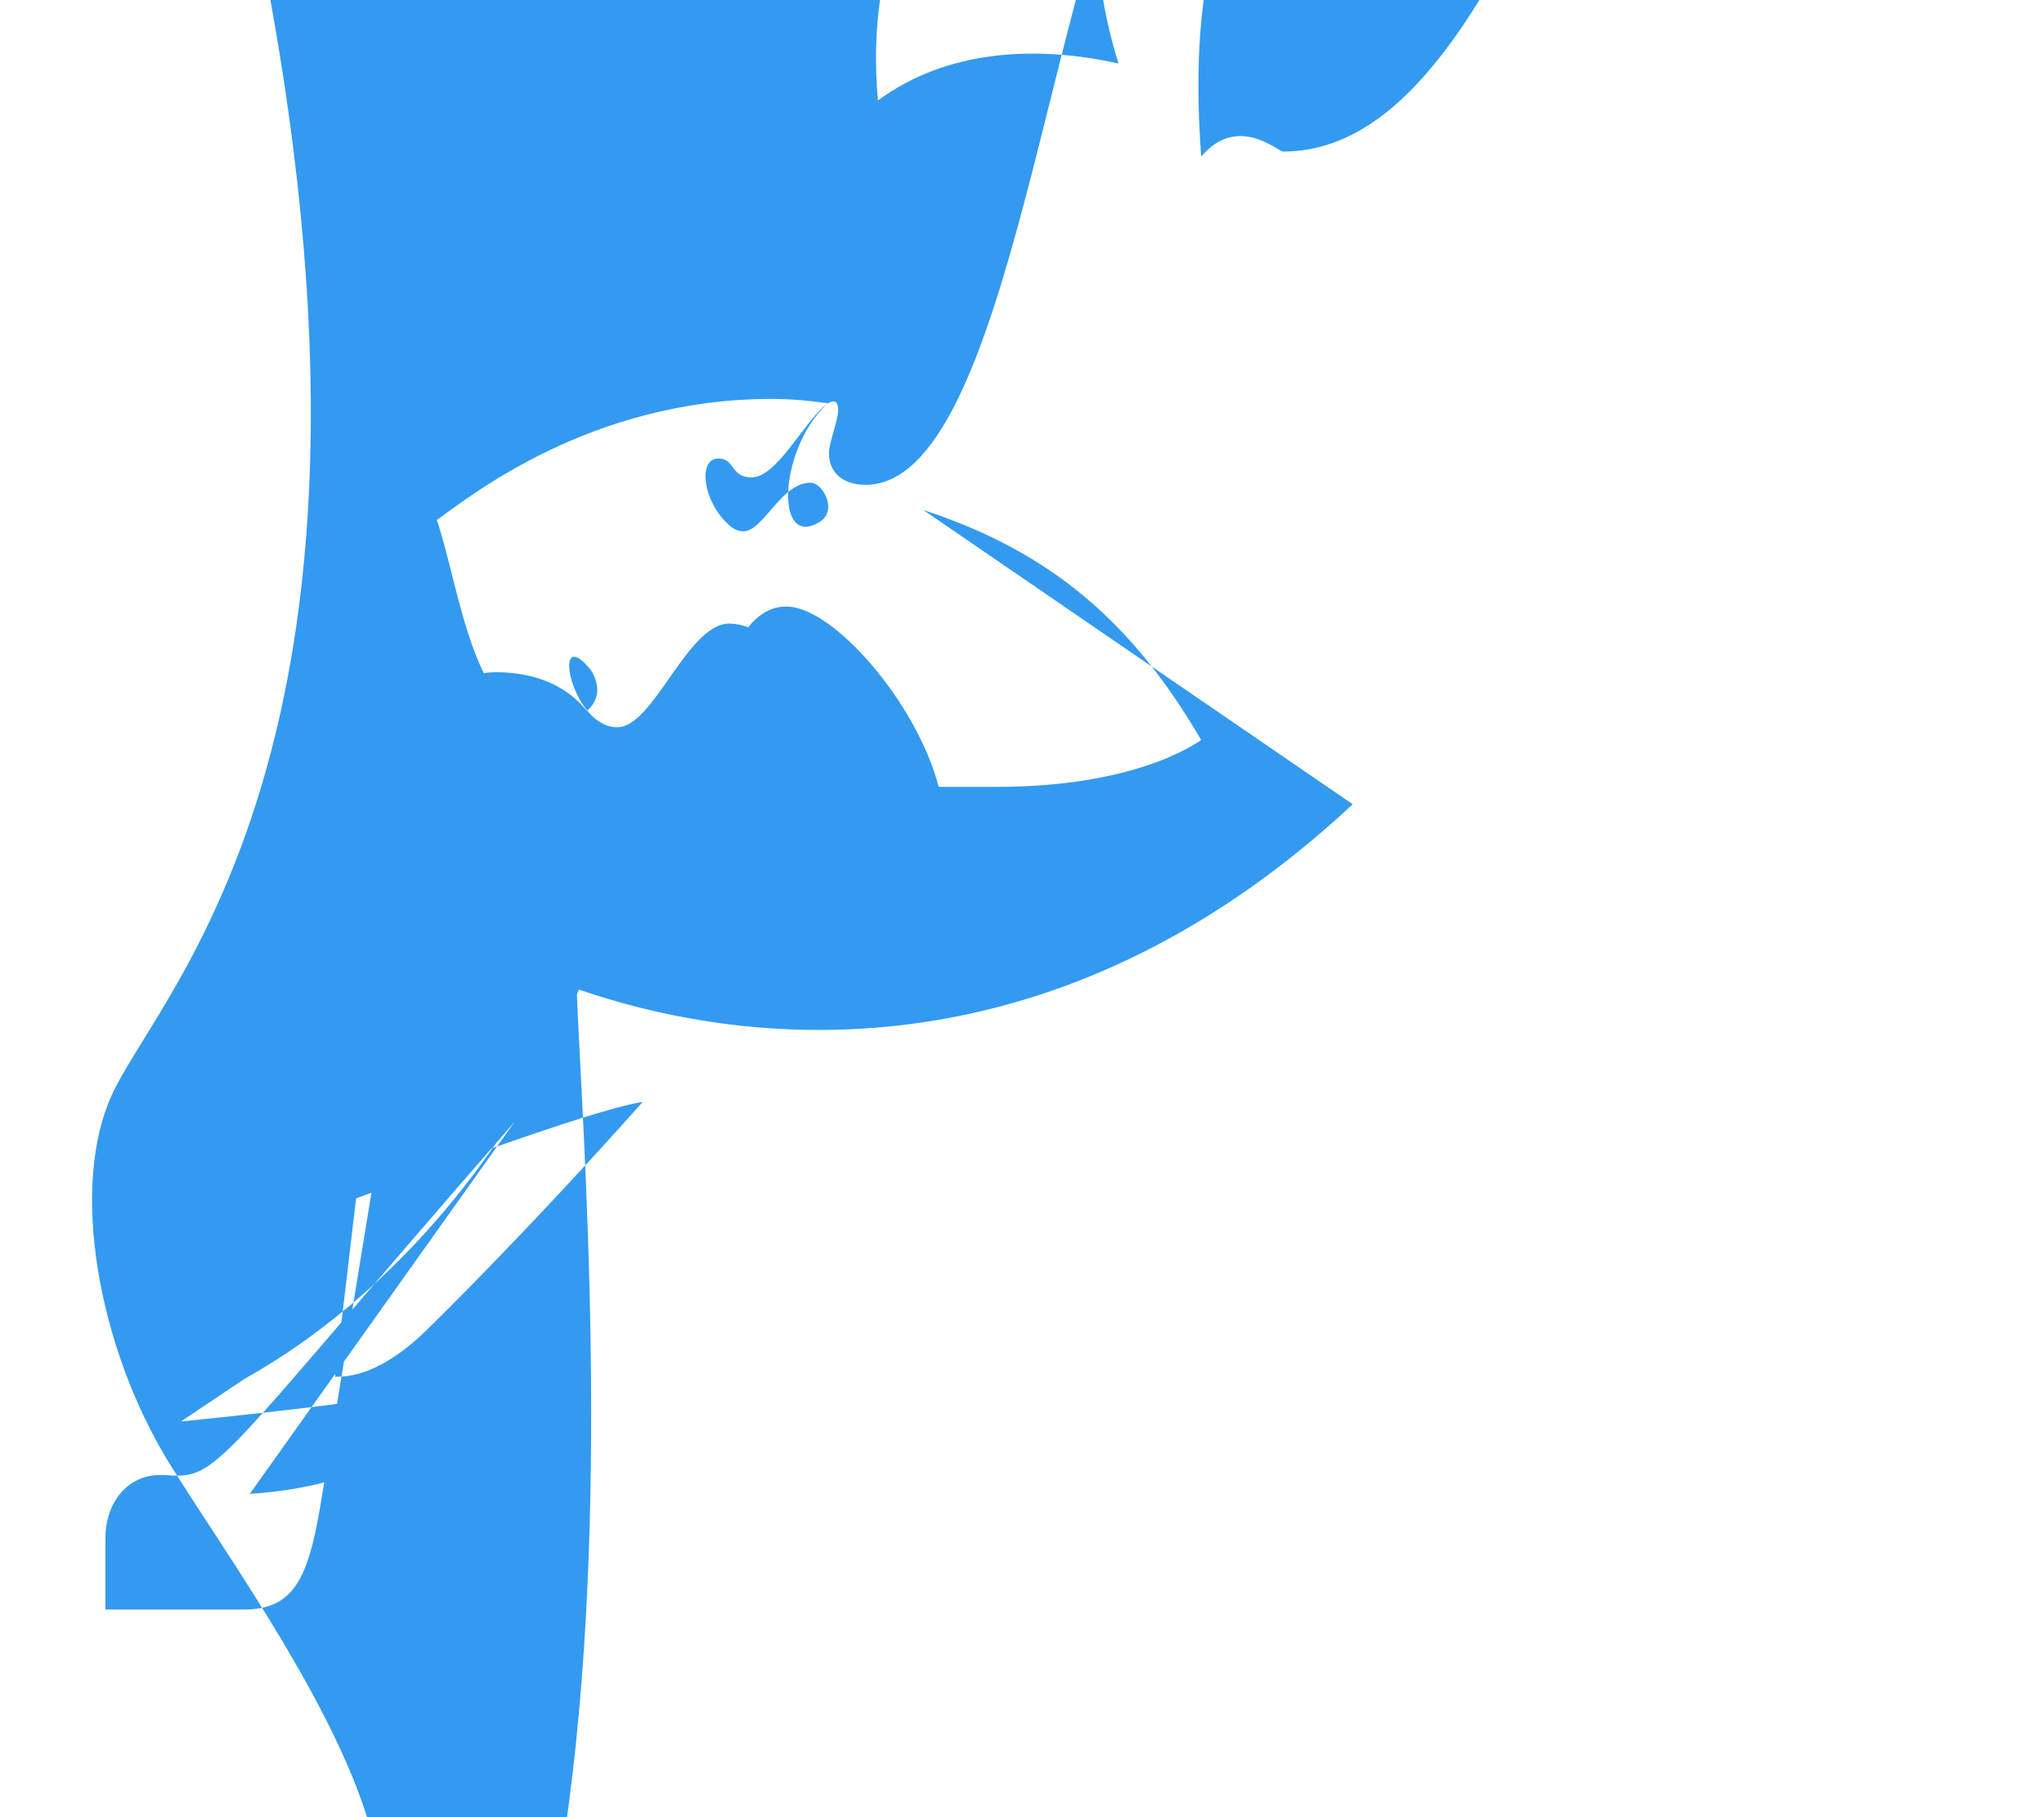 <svg xmlns="http://www.w3.org/2000/svg" viewBox="0 0 576 512"><!-- Font Awesome Pro 5.15.4 by @fontawesome - https://fontawesome.com License - https://fontawesome.com/license (Commercial License) --><path d="M111.4 295.9c-3.5 19.2-17.8 108.7-21.2 128.8-3.5 20.5-7.7 28.8-21.6 28.8h-38.9v-20c0-9.7 5.8-17.9 15.5-17.9h1.4c15.4 1.3 13.2-1.9 98.4-99.5l-74.6 104.8c48.9-3.1 62.7-31.5 62.7-31.5-22.8 5.4-82.1 11.1-82.1 11.1l17.9-12c96.8-54.2 140.9-199.1 70.7-199.1-16.5 0-37.1 20.3-57.7 68.6l-15.5 92.3 13.1-4.6c89.1-34.7 101.6-35.2 101.6-35.2-34 38.1-59.7 63.1-59.7 63.1-14.2 14.3-23.6 14.3-27 14.3 14.9-125.9 14.9-125.9 14.9-125.9 3.9-13.8 9.3-36.3 16.5-52.2-33.1 20.8-71.1 77.3-62.1 131.7zM260.2 143.7c36.4 11.9 59.2 32.1 78.3 64.8-9.6 6.5-28.7 13.2-57.5 13.2h-16.5c-5.9-23.2-29.5-50.8-42.9-50.8-1.7 0-3.3.3-4.8 1-11.8 5.1-14.1 28.6-4.8 15.8 8.2-7.3-.2-12-6.5-12-11.8 0-21.3 29.2-31.5 29.2-1.3 0-2.5-.2-3.7-.8-10.3-4.5-14.2-28.2-3.7-15.2 6 10.2-5.2 15.1-11.8 15.1-21.5 0-24.9-37.2-31.7-57.5 9.1-6.4 43.1-34.1 94.3-34.1 5.5 0 10.7.5 15.8 1.2-.6.6-1.1 1.1-1.6 1.7-12.1 13-13 39.3-.7 31.8 5.3-3.2 1-11.1-2.5-11.1-8.3 0-13.3 13.7-18.9 13.7-1.6 0-3-.7-4.3-2-7.6-6.9-8.9-20.3-1.3-18.3 3 .9 2.6 5.1 7.9 5.1 5.1 0 10.4-7.9 15.5-14.5 3.5-4.4 5.8-6.9 7.6-6.9.8 0 1.3.8 1.3 2.5 0 2.8-2.6 9.1-2.6 12.1 0 5.4 3.9 8.9 10.3 8.9 41.1 0 51.5-147.6 80.6-195.7-16.6 14.9-19.4 44.7-9.3 77-22.8-5.1-48.1-4.1-67.8 10.4-3.5-38.6 6.8-113.9 129.5-88.9-18.5 8.5-44 30.2-38.4 104.7 10.3-12.1 21.6-1.4 23.1-1.4 39.2 0 64.6-54.6 91.8-117.3-44.4-21.7-71.1-97.4-48.3-186-19.1 17.1-32.7 33.4-65.8 52.4-26.8 15.3-53.5 18.4-78.9 11.5-18-5-43.6-20-58-39.8-18.8-26.1-19-55.1-14.9-86.9-13.8 15.6-18 44.4-11.8 69.7-64.8-34.1-137-11.3-190.5 25.6-12.2-23.2-7.5-50.3 10.5-73.9-16.9 20.4-32.6 45.8-32.8 79.2-.3 58.4 41.1 111.8 97.7 152C129.1 195.9 47.5 275 31.9 307.7c-12.6 26.2-4.2 72 15.7 104.4 15.9 25.7 48.2 69.9 57.4 105.3H159c13.6-90.5 5.1-198.2 3.5-238.8 57.2 19.8 140.3 21.1 218.7-52z" fill="#339AF0"/></svg>
